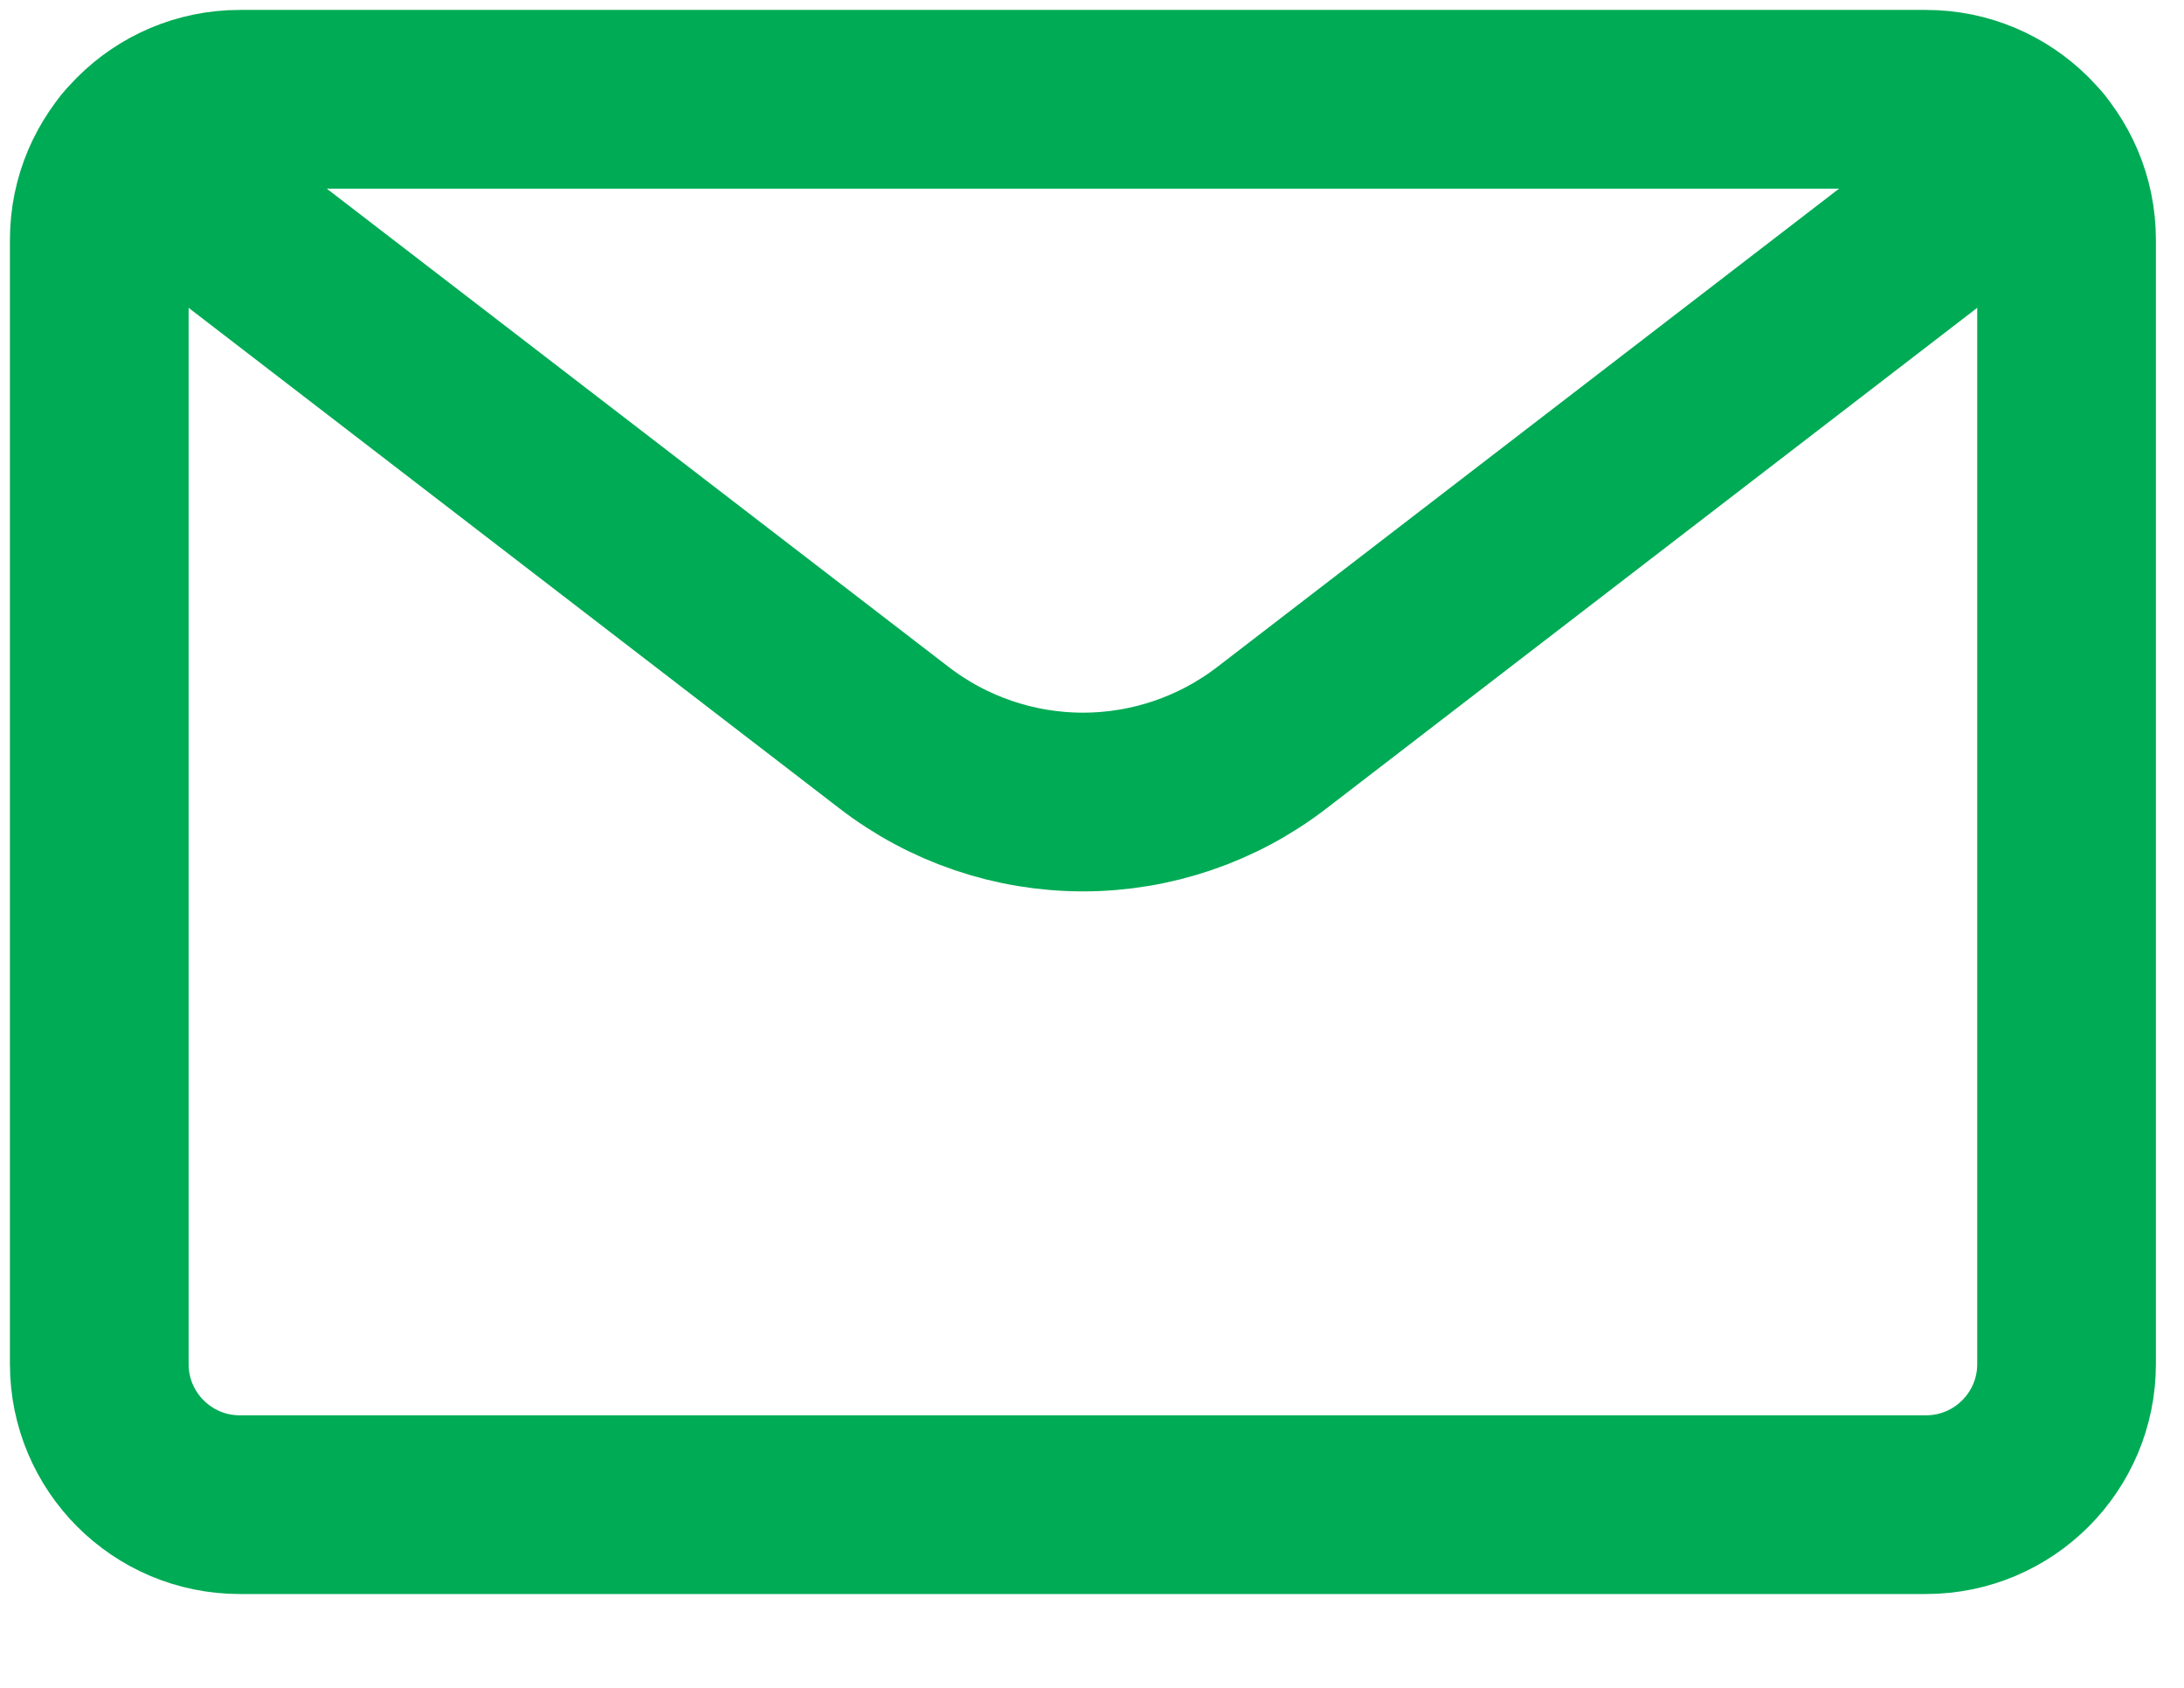 <?xml version="1.0" encoding="UTF-8"?>
<svg width="22px" height="17px" viewBox="0 0 22 17" version="1.1" xmlns="http://www.w3.org/2000/svg" xmlns:xlink="http://www.w3.org/1999/xlink">
    <!-- Generator: Sketch 63.1 (92452) - https://sketch.com -->
    <title>mail</title>
    <desc>Created with Sketch.</desc>
    <g id="Page-1" stroke="none" stroke-width="1" fill="none" fill-rule="evenodd" stroke-linecap="round" stroke-linejoin="round">
        <g id="mail" transform="translate(1, 1)" stroke="#00AB55" stroke-width="1.8">
            <path d="M18.401,0 L1.415,0 C0.634,0 0,0.634 0,1.415 L0,12.739 C0,13.521 0.634,14.155 1.415,14.155 L18.401,14.155 C19.183,14.155 19.817,13.521 19.817,12.739 L19.817,1.415 C19.817,0.634 19.183,0 18.401,0 Z" id="Path"></path>
            <path d="M19.497,0.519 L11.812,6.43 C11.267,6.85 10.597,7.078 9.909,7.078 C9.22,7.078 8.551,6.85 8.006,6.43 L0.32,0.519" id="Path"></path>
        </g>
    </g>
</svg>